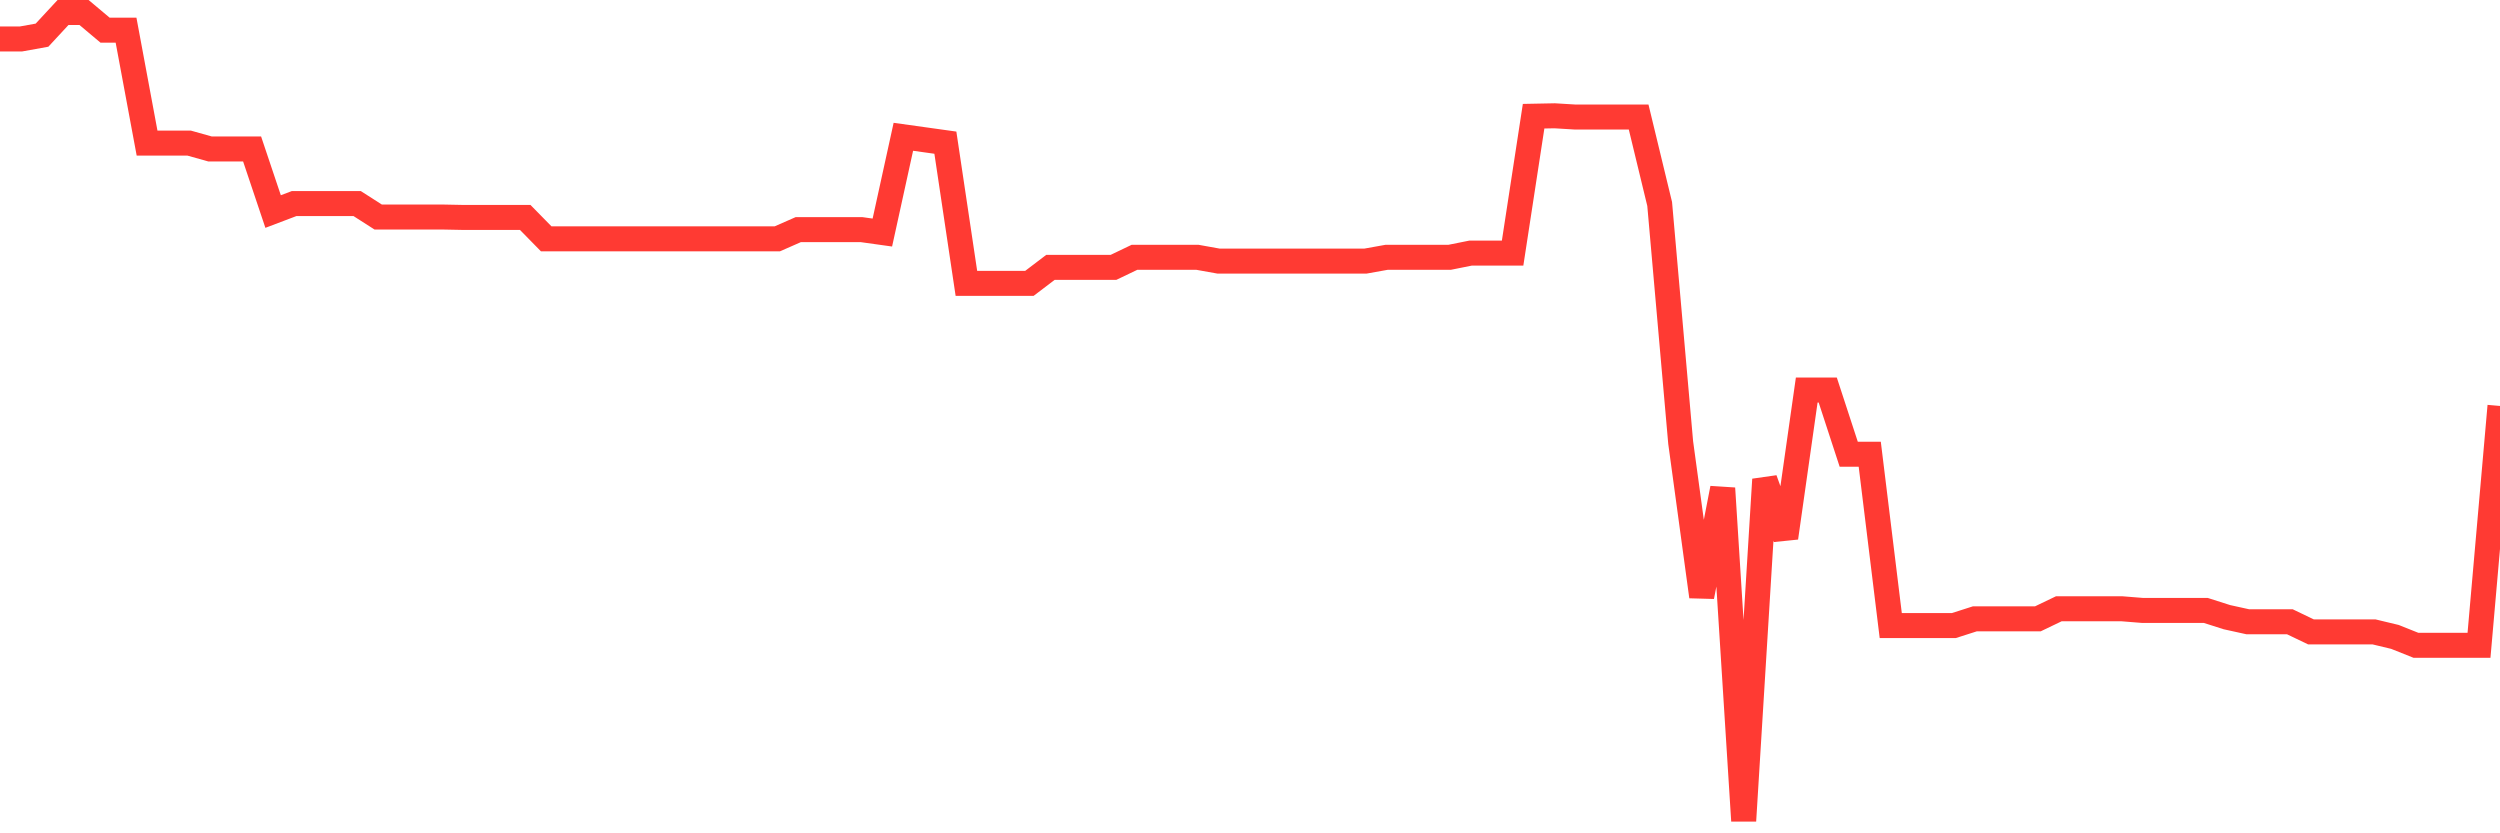 <svg
  xmlns="http://www.w3.org/2000/svg"
  xmlns:xlink="http://www.w3.org/1999/xlink"
  width="120"
  height="40"
  viewBox="0 0 120 40"
  preserveAspectRatio="none"
>
  <polyline
    points="0,1.87 1.008,1.87 2.017,1.688 3.025,0.6 4.034,0.6 5.042,1.447 6.05,1.447 7.059,6.868 8.067,6.868 9.076,6.868 10.084,7.151 11.092,7.151 12.101,7.151 13.109,10.154 14.118,9.771 15.126,9.771 16.134,9.771 17.143,9.771 18.151,10.416 19.16,10.416 20.168,10.416 21.176,10.416 22.185,10.436 23.193,10.436 24.202,10.436 25.21,10.436 26.218,11.464 27.227,11.464 28.235,11.464 29.244,11.464 30.252,11.464 31.261,11.464 32.269,11.464 33.277,11.464 34.286,11.464 35.294,11.464 36.303,11.464 37.311,11.464 38.319,11.021 39.328,11.021 40.336,11.021 41.345,11.021 42.353,11.162 43.361,6.566 44.37,6.707 45.378,6.848 46.387,13.601 47.395,13.601 48.403,13.601 49.412,13.601 50.42,12.835 51.429,12.835 52.437,12.835 53.445,12.835 54.454,12.351 55.462,12.351 56.471,12.351 57.479,12.351 58.487,12.532 59.496,12.532 60.504,12.532 61.513,12.532 62.521,12.532 63.529,12.532 64.538,12.532 65.546,12.532 66.555,12.351 67.563,12.351 68.571,12.351 69.58,12.351 70.588,12.149 71.597,12.149 72.605,12.149 73.613,5.578 74.622,5.558 75.63,5.619 76.639,5.619 77.647,5.619 78.655,5.619 79.664,9.791 80.672,21.24 81.681,28.637 82.689,23.437 83.697,39.4 84.706,23.013 85.714,25.815 86.723,18.72 87.731,18.72 88.739,21.804 89.748,21.804 90.756,30.028 91.765,30.028 92.773,30.028 93.782,30.028 94.79,29.705 95.798,29.705 96.807,29.705 97.815,29.705 98.824,29.221 99.832,29.221 100.84,29.221 101.849,29.221 102.857,29.302 103.866,29.302 104.874,29.302 105.882,29.302 106.891,29.624 107.899,29.846 108.908,29.846 109.916,29.846 110.924,30.33 111.933,30.33 112.941,30.33 113.95,30.33 114.958,30.572 115.966,30.975 116.975,30.975 117.983,30.975 118.992,30.975 120,19.486"
    fill="none"
    stroke="#ff3a33"
    stroke-width="1.2"
  >
  </polyline>
</svg>